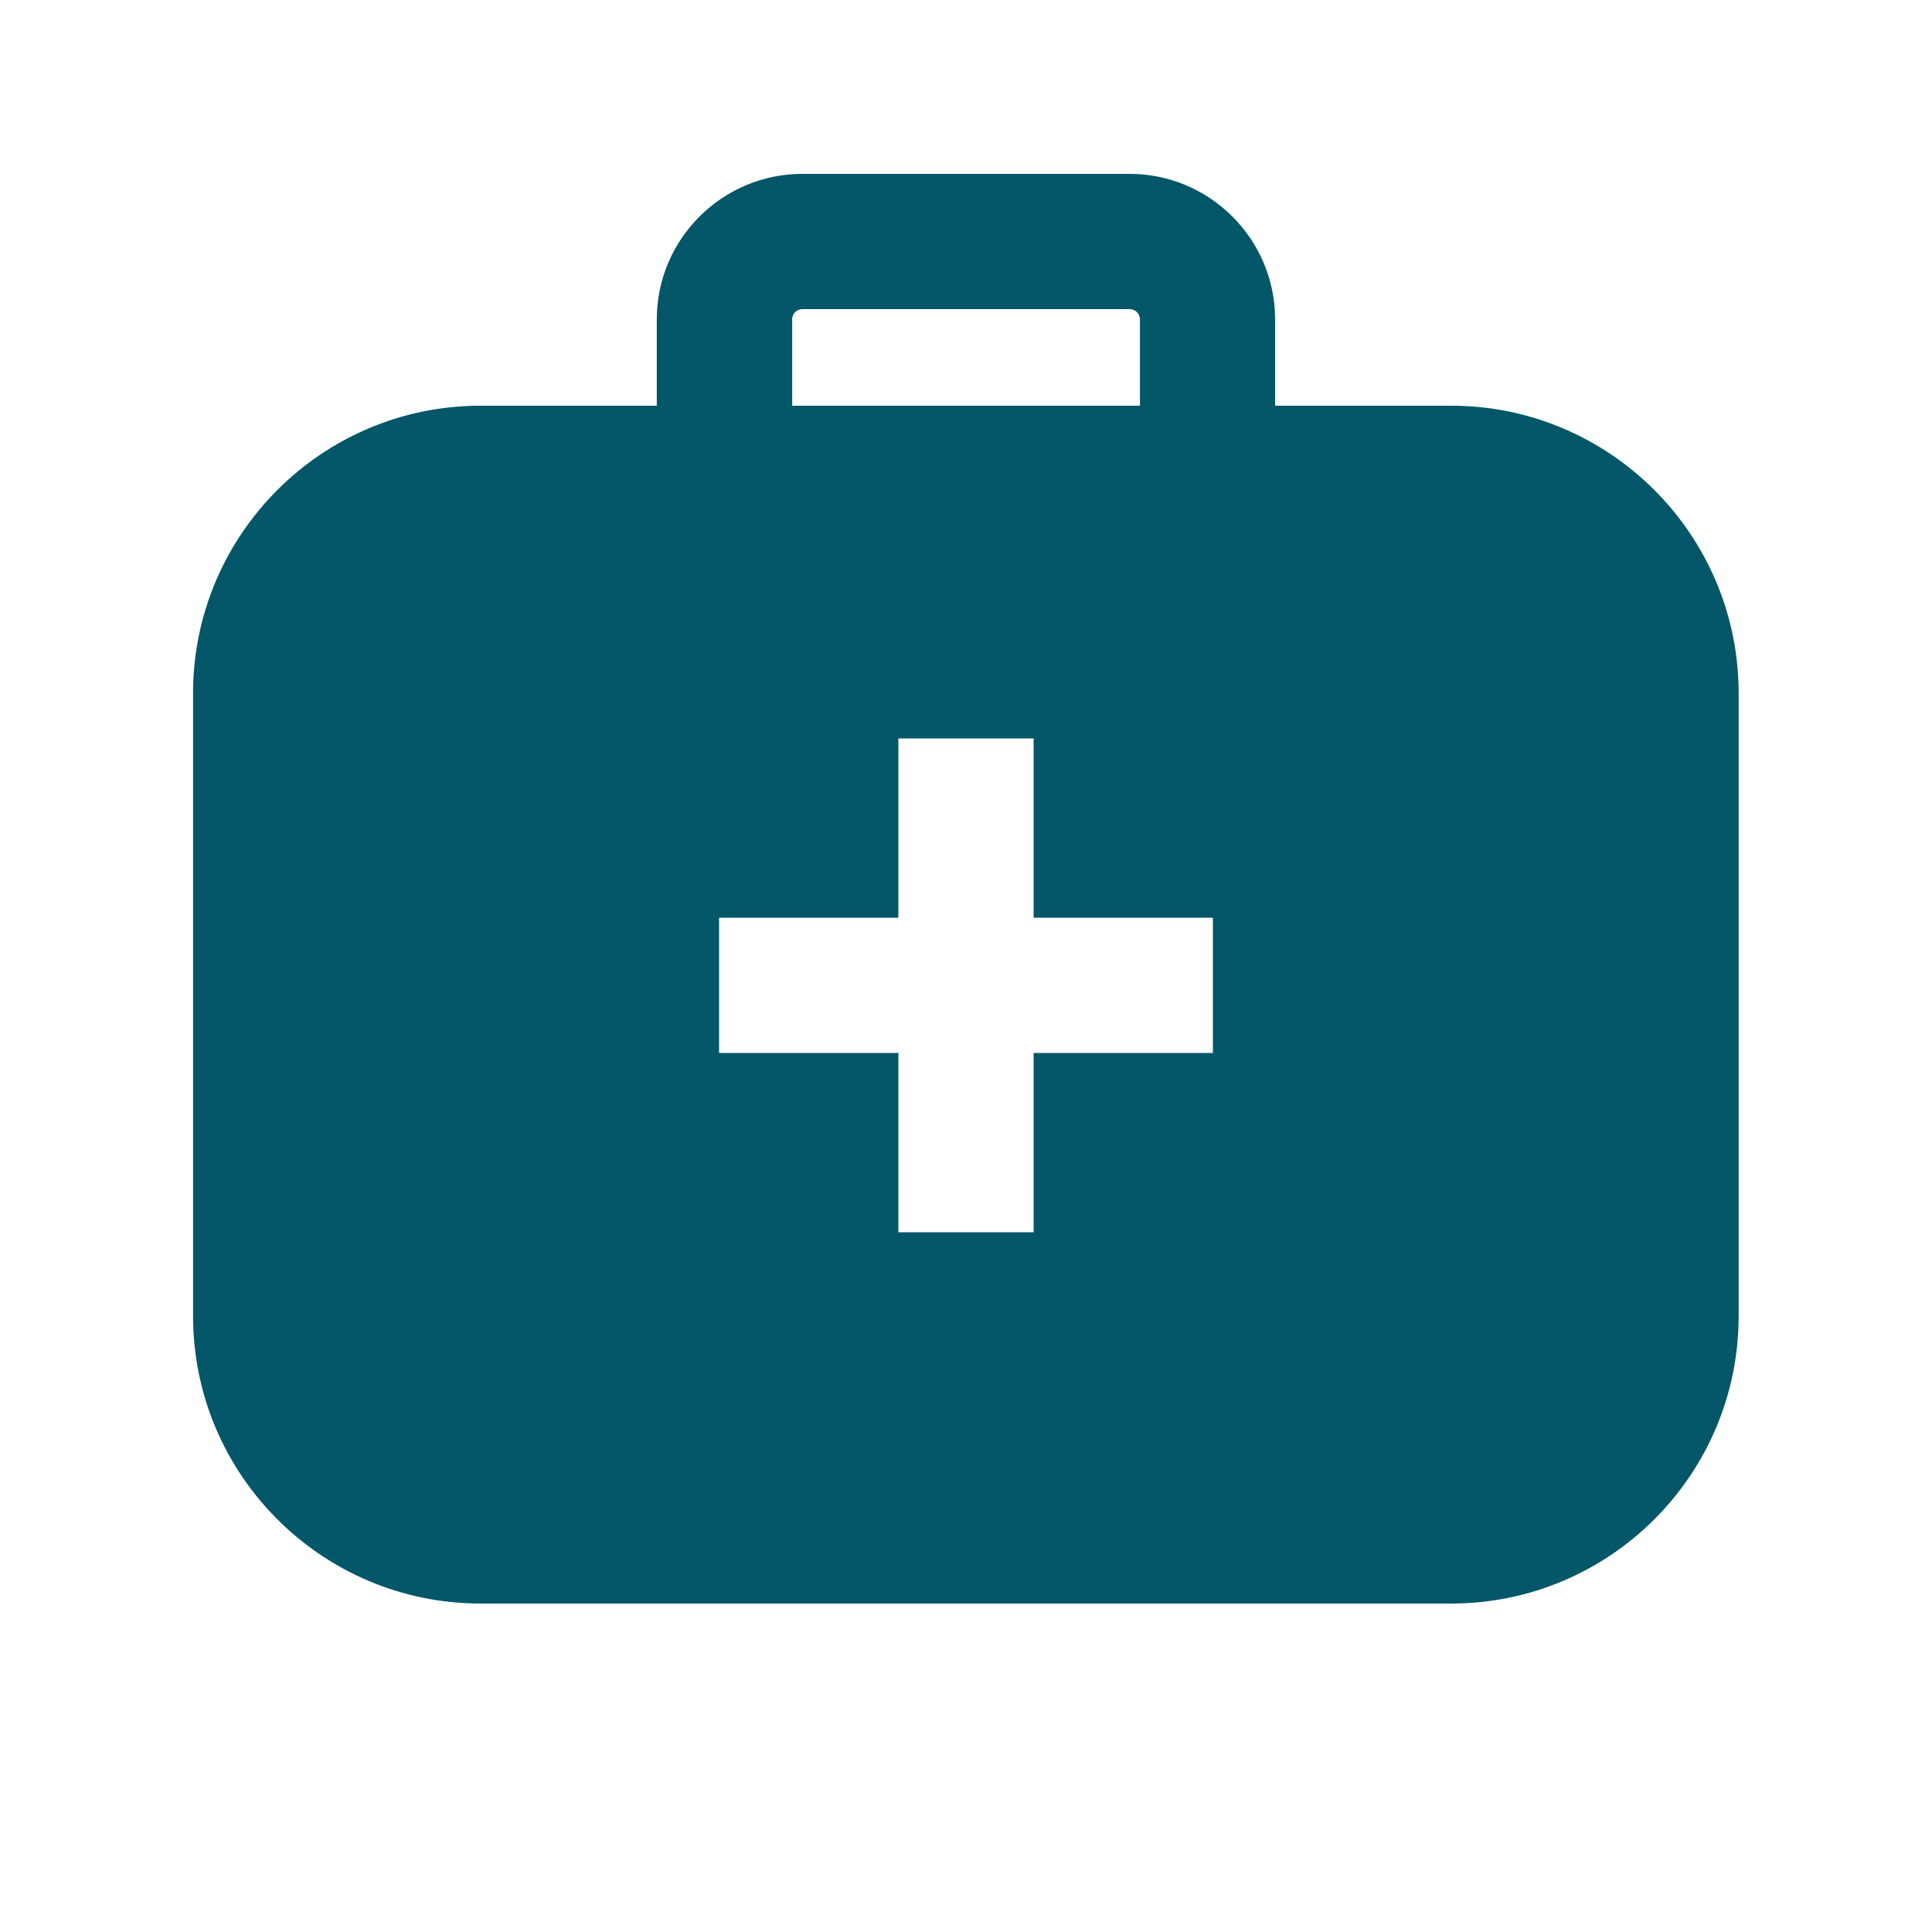 <svg xmlns="http://www.w3.org/2000/svg" viewBox="0 0 128 128" version="1.1" height="128pt" width="128pt">
 <path fill="#045669" d="m96.156 26.879h-11.676v-5.719c0-5.309-4.324-9.641-9.641-9.641h-21.684c-5.309 0-9.641 4.324-9.641 9.641v5.719h-11.676c-10.512 0-19.047 8.551-19.047 19.047v41.266c0 10.512 8.539 19.047 19.047 19.047h64.305c10.512 0 19.047-8.539 19.047-19.047v-41.266c0-10.496-8.539-19.047-19.047-19.047zm-43.676-5.719c0-0.371 0.305-0.68 0.68-0.68h21.684c0.371 0 0.68 0.305 0.68 0.68v5.719h-23.039v-5.719zm27.879 48.602h-11.879v11.879h-8.961v-11.879h-11.879v-8.961h11.879v-11.879h8.961v11.879h11.879z"></path>
</svg>
